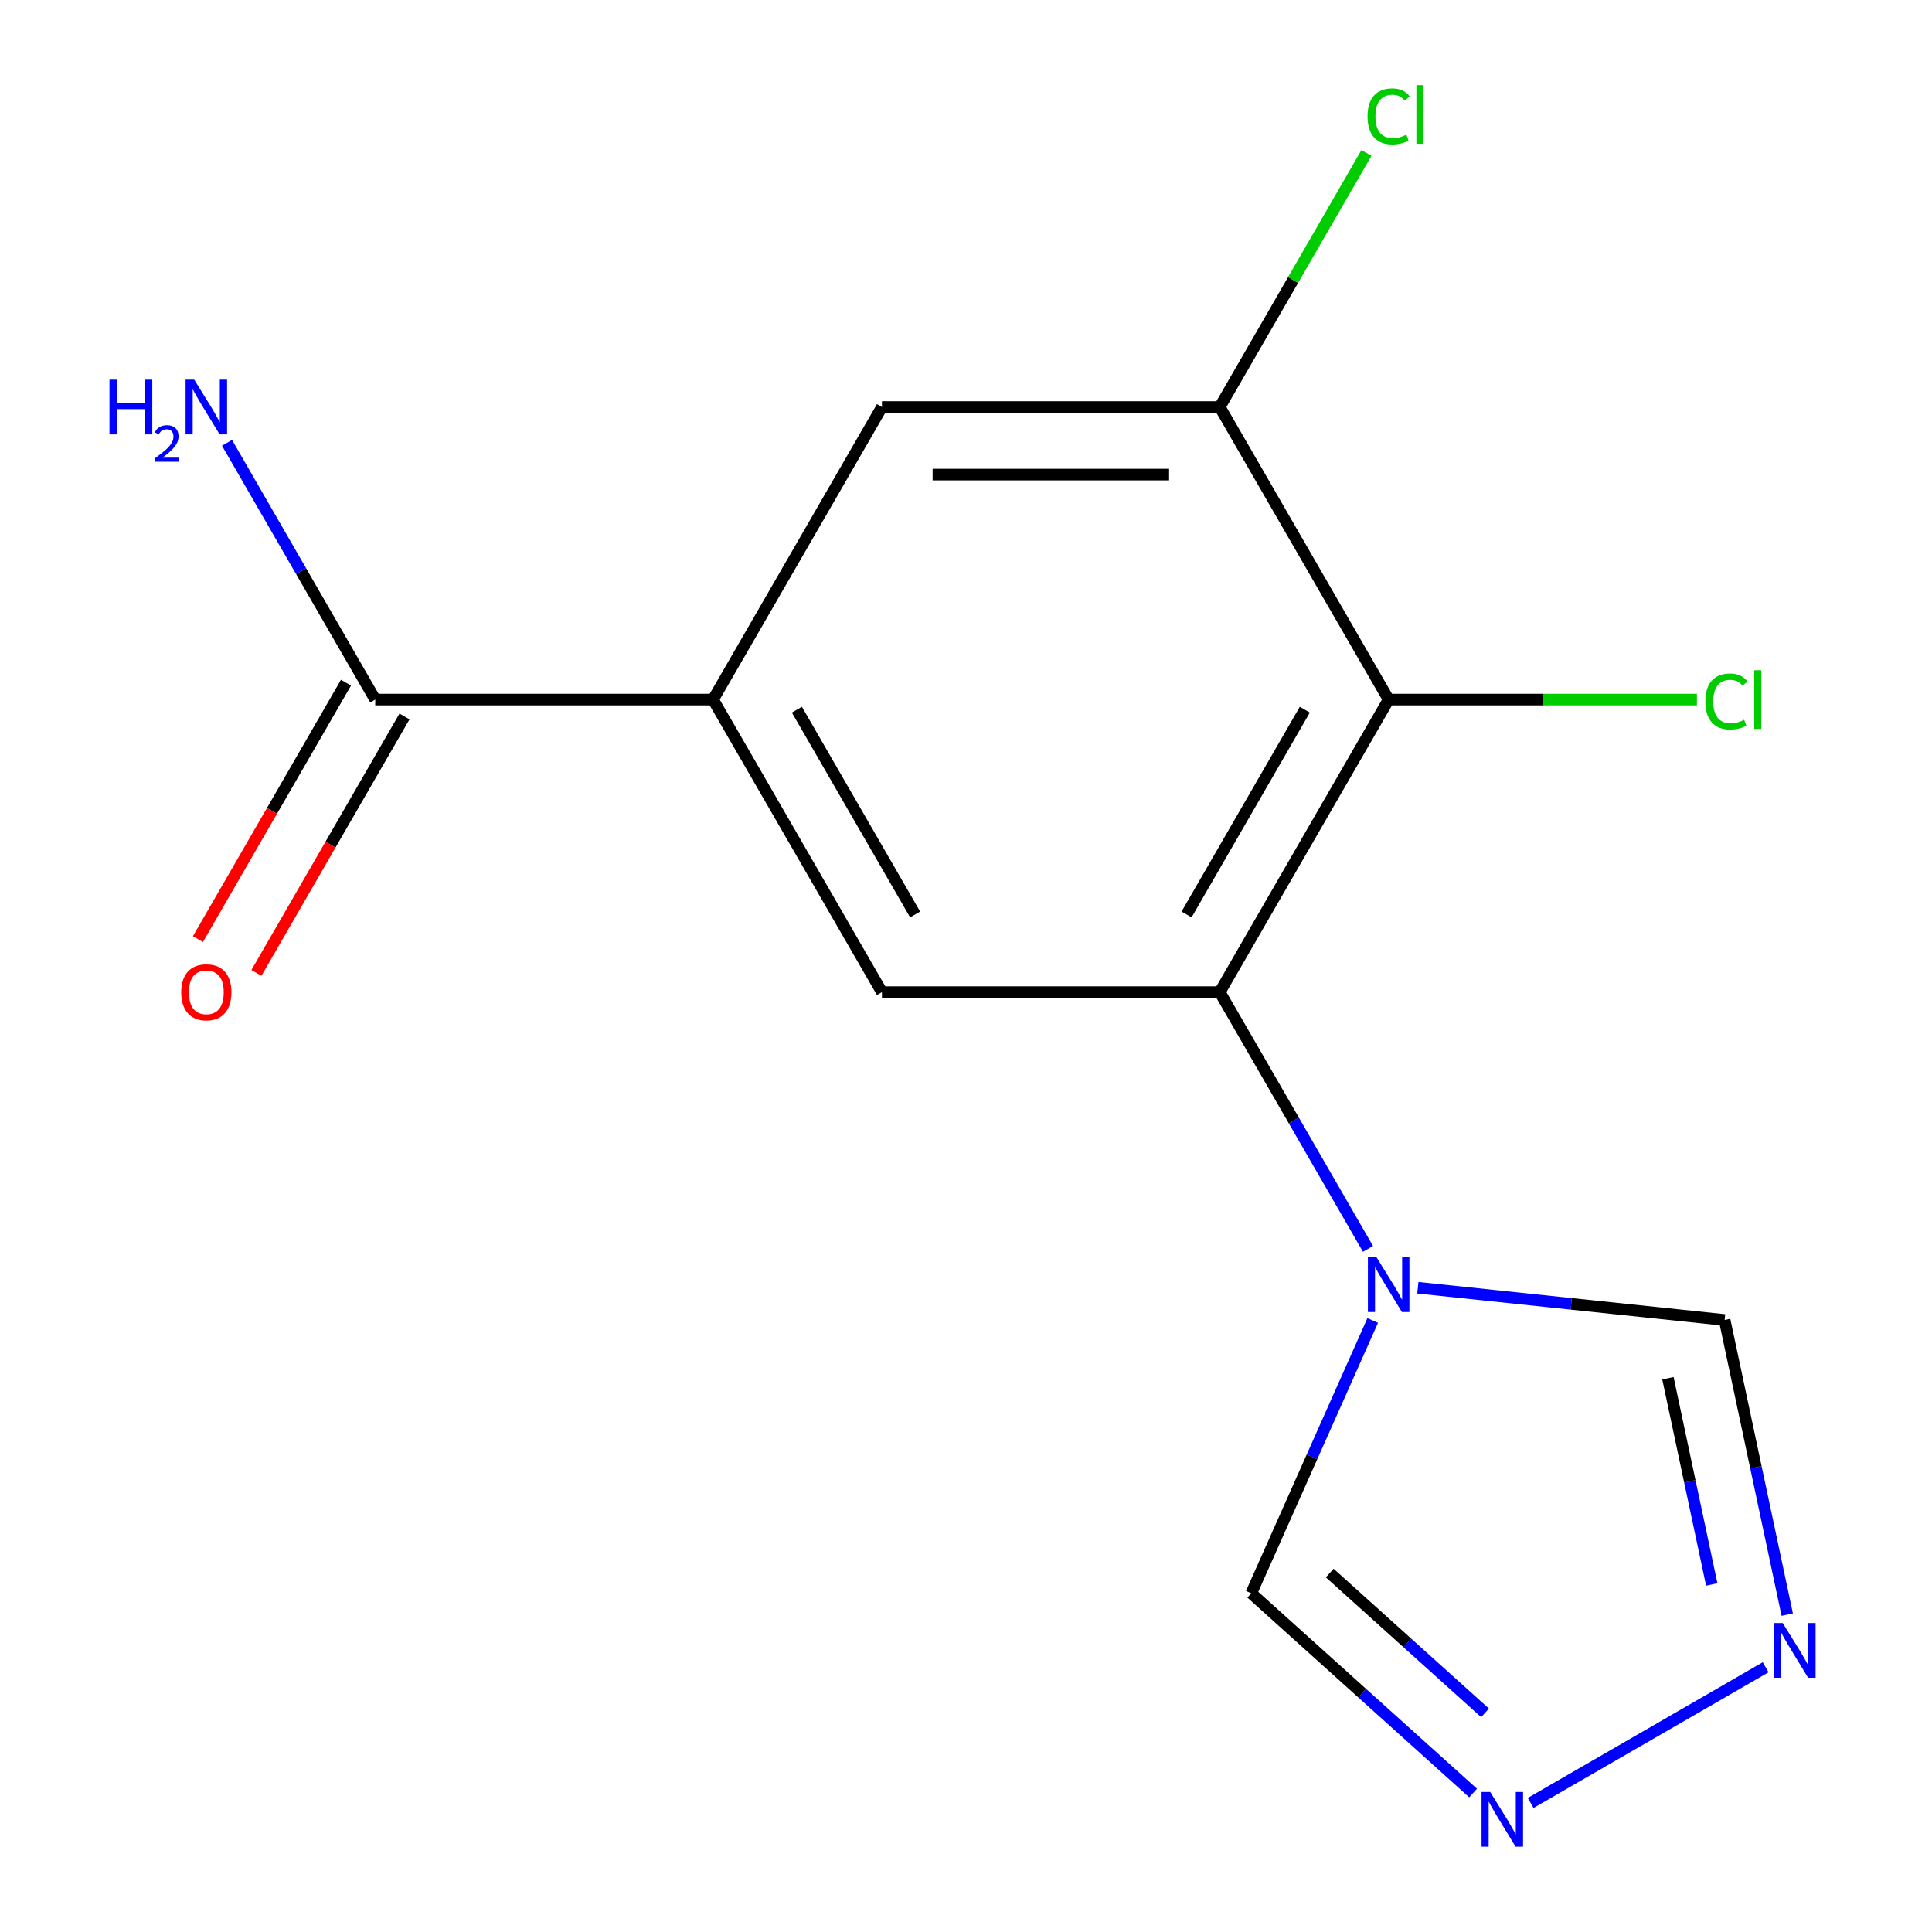 <?xml version='1.0' encoding='iso-8859-1'?>
<svg version='1.1' baseProfile='full'
              xmlns='http://www.w3.org/2000/svg'
                      xmlns:rdkit='http://www.rdkit.org/xml'
                      xmlns:xlink='http://www.w3.org/1999/xlink'
                  xml:space='preserve'
width='1000px' height='1000px' viewBox='0 0 1000 1000'>
<!-- END OF HEADER -->
<rect style='opacity:1.0;fill:#FFFFFF;stroke:none' width='1000' height='1000' x='0' y='0'> </rect>
<path class='bond-0' d='M 631.344,513.523 L 669.706,579.968' style='fill:none;fill-rule:evenodd;stroke:#000000;stroke-width:6px;stroke-linecap:butt;stroke-linejoin:miter;stroke-opacity:1' />
<path class='bond-0' d='M 669.706,579.968 L 708.069,646.414' style='fill:none;fill-rule:evenodd;stroke:#0000FF;stroke-width:6px;stroke-linecap:butt;stroke-linejoin:miter;stroke-opacity:1' />
<path class='bond-1' d='M 631.344,513.523 L 718.768,362.1' style='fill:none;fill-rule:evenodd;stroke:#000000;stroke-width:6px;stroke-linecap:butt;stroke-linejoin:miter;stroke-opacity:1' />
<path class='bond-1' d='M 614.173,473.324 L 675.37,367.328' style='fill:none;fill-rule:evenodd;stroke:#000000;stroke-width:6px;stroke-linecap:butt;stroke-linejoin:miter;stroke-opacity:1' />
<path class='bond-3' d='M 631.344,513.523 L 456.496,513.523' style='fill:none;fill-rule:evenodd;stroke:#000000;stroke-width:6px;stroke-linecap:butt;stroke-linejoin:miter;stroke-opacity:1' />
<path class='bond-8' d='M 710.517,683.477 L 679.084,754.077' style='fill:none;fill-rule:evenodd;stroke:#0000FF;stroke-width:6px;stroke-linecap:butt;stroke-linejoin:miter;stroke-opacity:1' />
<path class='bond-8' d='M 679.084,754.077 L 647.651,824.677' style='fill:none;fill-rule:evenodd;stroke:#000000;stroke-width:6px;stroke-linecap:butt;stroke-linejoin:miter;stroke-opacity:1' />
<path class='bond-9' d='M 733.879,666.534 L 813.268,674.878' style='fill:none;fill-rule:evenodd;stroke:#0000FF;stroke-width:6px;stroke-linecap:butt;stroke-linejoin:miter;stroke-opacity:1' />
<path class='bond-9' d='M 813.268,674.878 L 892.658,683.222' style='fill:none;fill-rule:evenodd;stroke:#000000;stroke-width:6px;stroke-linecap:butt;stroke-linejoin:miter;stroke-opacity:1' />
<path class='bond-6' d='M 718.768,362.1 L 631.344,210.677' style='fill:none;fill-rule:evenodd;stroke:#000000;stroke-width:6px;stroke-linecap:butt;stroke-linejoin:miter;stroke-opacity:1' />
<path class='bond-12' d='M 718.768,362.1 L 798.546,362.1' style='fill:none;fill-rule:evenodd;stroke:#000000;stroke-width:6px;stroke-linecap:butt;stroke-linejoin:miter;stroke-opacity:1' />
<path class='bond-12' d='M 798.546,362.1 L 878.325,362.1' style='fill:none;fill-rule:evenodd;stroke:#00CC00;stroke-width:6px;stroke-linecap:butt;stroke-linejoin:miter;stroke-opacity:1' />
<path class='bond-2' d='M 369.072,362.1 L 456.496,513.523' style='fill:none;fill-rule:evenodd;stroke:#000000;stroke-width:6px;stroke-linecap:butt;stroke-linejoin:miter;stroke-opacity:1' />
<path class='bond-2' d='M 412.47,367.328 L 473.667,473.324' style='fill:none;fill-rule:evenodd;stroke:#000000;stroke-width:6px;stroke-linecap:butt;stroke-linejoin:miter;stroke-opacity:1' />
<path class='bond-7' d='M 369.072,362.1 L 194.224,362.1' style='fill:none;fill-rule:evenodd;stroke:#000000;stroke-width:6px;stroke-linecap:butt;stroke-linejoin:miter;stroke-opacity:1' />
<path class='bond-10' d='M 369.072,362.1 L 456.496,210.677' style='fill:none;fill-rule:evenodd;stroke:#000000;stroke-width:6px;stroke-linecap:butt;stroke-linejoin:miter;stroke-opacity:1' />
<path class='bond-4' d='M 925.072,835.718 L 908.865,759.47' style='fill:none;fill-rule:evenodd;stroke:#0000FF;stroke-width:6px;stroke-linecap:butt;stroke-linejoin:miter;stroke-opacity:1' />
<path class='bond-4' d='M 908.865,759.47 L 892.658,683.222' style='fill:none;fill-rule:evenodd;stroke:#000000;stroke-width:6px;stroke-linecap:butt;stroke-linejoin:miter;stroke-opacity:1' />
<path class='bond-4' d='M 886.004,820.114 L 874.66,766.74' style='fill:none;fill-rule:evenodd;stroke:#0000FF;stroke-width:6px;stroke-linecap:butt;stroke-linejoin:miter;stroke-opacity:1' />
<path class='bond-4' d='M 874.66,766.74 L 863.315,713.367' style='fill:none;fill-rule:evenodd;stroke:#000000;stroke-width:6px;stroke-linecap:butt;stroke-linejoin:miter;stroke-opacity:1' />
<path class='bond-16' d='M 913.9,862.974 L 792.263,933.2' style='fill:none;fill-rule:evenodd;stroke:#0000FF;stroke-width:6px;stroke-linecap:butt;stroke-linejoin:miter;stroke-opacity:1' />
<path class='bond-5' d='M 762.477,928.067 L 705.064,876.372' style='fill:none;fill-rule:evenodd;stroke:#0000FF;stroke-width:6px;stroke-linecap:butt;stroke-linejoin:miter;stroke-opacity:1' />
<path class='bond-5' d='M 705.064,876.372 L 647.651,824.677' style='fill:none;fill-rule:evenodd;stroke:#000000;stroke-width:6px;stroke-linecap:butt;stroke-linejoin:miter;stroke-opacity:1' />
<path class='bond-5' d='M 768.652,886.571 L 728.463,850.384' style='fill:none;fill-rule:evenodd;stroke:#0000FF;stroke-width:6px;stroke-linecap:butt;stroke-linejoin:miter;stroke-opacity:1' />
<path class='bond-5' d='M 728.463,850.384 L 688.274,814.198' style='fill:none;fill-rule:evenodd;stroke:#000000;stroke-width:6px;stroke-linecap:butt;stroke-linejoin:miter;stroke-opacity:1' />
<path class='bond-14' d='M 631.344,210.677 L 669.308,144.921' style='fill:none;fill-rule:evenodd;stroke:#000000;stroke-width:6px;stroke-linecap:butt;stroke-linejoin:miter;stroke-opacity:1' />
<path class='bond-14' d='M 669.308,144.921 L 707.272,79.165' style='fill:none;fill-rule:evenodd;stroke:#00CC00;stroke-width:6px;stroke-linecap:butt;stroke-linejoin:miter;stroke-opacity:1' />
<path class='bond-15' d='M 631.344,210.677 L 456.496,210.677' style='fill:none;fill-rule:evenodd;stroke:#000000;stroke-width:6px;stroke-linecap:butt;stroke-linejoin:miter;stroke-opacity:1' />
<path class='bond-15' d='M 605.117,245.647 L 482.723,245.647' style='fill:none;fill-rule:evenodd;stroke:#000000;stroke-width:6px;stroke-linecap:butt;stroke-linejoin:miter;stroke-opacity:1' />
<path class='bond-11' d='M 179.082,353.357 L 140.765,419.723' style='fill:none;fill-rule:evenodd;stroke:#000000;stroke-width:6px;stroke-linecap:butt;stroke-linejoin:miter;stroke-opacity:1' />
<path class='bond-11' d='M 140.765,419.723 L 102.449,486.089' style='fill:none;fill-rule:evenodd;stroke:#FF0000;stroke-width:6px;stroke-linecap:butt;stroke-linejoin:miter;stroke-opacity:1' />
<path class='bond-11' d='M 209.366,370.842 L 171.05,437.208' style='fill:none;fill-rule:evenodd;stroke:#000000;stroke-width:6px;stroke-linecap:butt;stroke-linejoin:miter;stroke-opacity:1' />
<path class='bond-11' d='M 171.05,437.208 L 132.734,503.574' style='fill:none;fill-rule:evenodd;stroke:#FF0000;stroke-width:6px;stroke-linecap:butt;stroke-linejoin:miter;stroke-opacity:1' />
<path class='bond-13' d='M 194.224,362.1 L 155.861,295.654' style='fill:none;fill-rule:evenodd;stroke:#000000;stroke-width:6px;stroke-linecap:butt;stroke-linejoin:miter;stroke-opacity:1' />
<path class='bond-13' d='M 155.861,295.654 L 117.499,229.208' style='fill:none;fill-rule:evenodd;stroke:#0000FF;stroke-width:6px;stroke-linecap:butt;stroke-linejoin:miter;stroke-opacity:1' />
<path  class='atom-1' d='M 712.508 650.785
L 721.788 665.785
Q 722.708 667.265, 724.188 669.945
Q 725.668 672.625, 725.748 672.785
L 725.748 650.785
L 729.508 650.785
L 729.508 679.105
L 725.628 679.105
L 715.668 662.705
Q 714.508 660.785, 713.268 658.585
Q 712.068 656.385, 711.708 655.705
L 711.708 679.105
L 708.028 679.105
L 708.028 650.785
L 712.508 650.785
' fill='#0000FF'/>
<path  class='atom-5' d='M 922.751 840.089
L 932.031 855.089
Q 932.951 856.569, 934.431 859.249
Q 935.911 861.929, 935.991 862.089
L 935.991 840.089
L 939.751 840.089
L 939.751 868.409
L 935.871 868.409
L 925.911 852.009
Q 924.751 850.089, 923.511 847.889
Q 922.311 845.689, 921.951 845.009
L 921.951 868.409
L 918.271 868.409
L 918.271 840.089
L 922.751 840.089
' fill='#0000FF'/>
<path  class='atom-6' d='M 771.328 927.513
L 780.608 942.513
Q 781.528 943.993, 783.008 946.673
Q 784.488 949.353, 784.568 949.513
L 784.568 927.513
L 788.328 927.513
L 788.328 955.833
L 784.448 955.833
L 774.488 939.433
Q 773.328 937.513, 772.088 935.313
Q 770.888 933.113, 770.528 932.433
L 770.528 955.833
L 766.848 955.833
L 766.848 927.513
L 771.328 927.513
' fill='#0000FF'/>
<path  class='atom-12' d='M 93.8 513.603
Q 93.8 506.803, 97.16 503.003
Q 100.52 499.203, 106.8 499.203
Q 113.08 499.203, 116.44 503.003
Q 119.8 506.803, 119.8 513.603
Q 119.8 520.483, 116.4 524.403
Q 113 528.283, 106.8 528.283
Q 100.56 528.283, 97.16 524.403
Q 93.8 520.523, 93.8 513.603
M 106.8 525.083
Q 111.12 525.083, 113.44 522.203
Q 115.8 519.283, 115.8 513.603
Q 115.8 508.043, 113.44 505.243
Q 111.12 502.403, 106.8 502.403
Q 102.48 502.403, 100.12 505.203
Q 97.8 508.003, 97.8 513.603
Q 97.8 519.323, 100.12 522.203
Q 102.48 525.083, 106.8 525.083
' fill='#FF0000'/>
<path  class='atom-13' d='M 882.696 363.08
Q 882.696 356.04, 885.976 352.36
Q 889.296 348.64, 895.576 348.64
Q 901.416 348.64, 904.536 352.76
L 901.896 354.92
Q 899.616 351.92, 895.576 351.92
Q 891.296 351.92, 889.016 354.8
Q 886.776 357.64, 886.776 363.08
Q 886.776 368.68, 889.096 371.56
Q 891.456 374.44, 896.016 374.44
Q 899.136 374.44, 902.776 372.56
L 903.896 375.56
Q 902.416 376.52, 900.176 377.08
Q 897.936 377.64, 895.456 377.64
Q 889.296 377.64, 885.976 373.88
Q 882.696 370.12, 882.696 363.08
' fill='#00CC00'/>
<path  class='atom-13' d='M 907.976 346.92
L 911.656 346.92
L 911.656 377.28
L 907.976 377.28
L 907.976 346.92
' fill='#00CC00'/>
<path  class='atom-14' d='M 56.667 196.517
L 60.507 196.517
L 60.507 208.557
L 74.987 208.557
L 74.987 196.517
L 78.827 196.517
L 78.827 224.837
L 74.987 224.837
L 74.987 211.757
L 60.507 211.757
L 60.507 224.837
L 56.667 224.837
L 56.667 196.517
' fill='#0000FF'/>
<path  class='atom-14' d='M 80.2 223.843
Q 80.886 222.075, 82.523 221.098
Q 84.16 220.095, 86.43 220.095
Q 89.255 220.095, 90.839 221.626
Q 92.423 223.157, 92.423 225.876
Q 92.423 228.648, 90.364 231.235
Q 88.331 233.823, 84.107 236.885
L 92.74 236.885
L 92.74 238.997
L 80.147 238.997
L 80.147 237.228
Q 83.632 234.747, 85.691 232.899
Q 87.777 231.051, 88.78 229.387
Q 89.783 227.724, 89.783 226.008
Q 89.783 224.213, 88.885 223.21
Q 87.988 222.207, 86.43 222.207
Q 84.925 222.207, 83.922 222.814
Q 82.919 223.421, 82.206 224.767
L 80.2 223.843
' fill='#0000FF'/>
<path  class='atom-14' d='M 100.54 196.517
L 109.82 211.517
Q 110.74 212.997, 112.22 215.677
Q 113.7 218.357, 113.78 218.517
L 113.78 196.517
L 117.54 196.517
L 117.54 224.837
L 113.66 224.837
L 103.7 208.437
Q 102.54 206.517, 101.3 204.317
Q 100.1 202.117, 99.74 201.437
L 99.74 224.837
L 96.06 224.837
L 96.06 196.517
L 100.54 196.517
' fill='#0000FF'/>
<path  class='atom-15' d='M 707.848 60.234
Q 707.848 53.194, 711.128 49.514
Q 714.448 45.794, 720.728 45.794
Q 726.568 45.794, 729.688 49.914
L 727.048 52.074
Q 724.768 49.074, 720.728 49.074
Q 716.448 49.074, 714.168 51.954
Q 711.928 54.794, 711.928 60.234
Q 711.928 65.834, 714.248 68.714
Q 716.608 71.594, 721.168 71.594
Q 724.288 71.594, 727.928 69.714
L 729.048 72.714
Q 727.568 73.674, 725.328 74.234
Q 723.088 74.794, 720.608 74.794
Q 714.448 74.794, 711.128 71.034
Q 707.848 67.274, 707.848 60.234
' fill='#00CC00'/>
<path  class='atom-15' d='M 733.128 44.074
L 736.808 44.074
L 736.808 74.434
L 733.128 74.434
L 733.128 44.074
' fill='#00CC00'/>
</svg>
